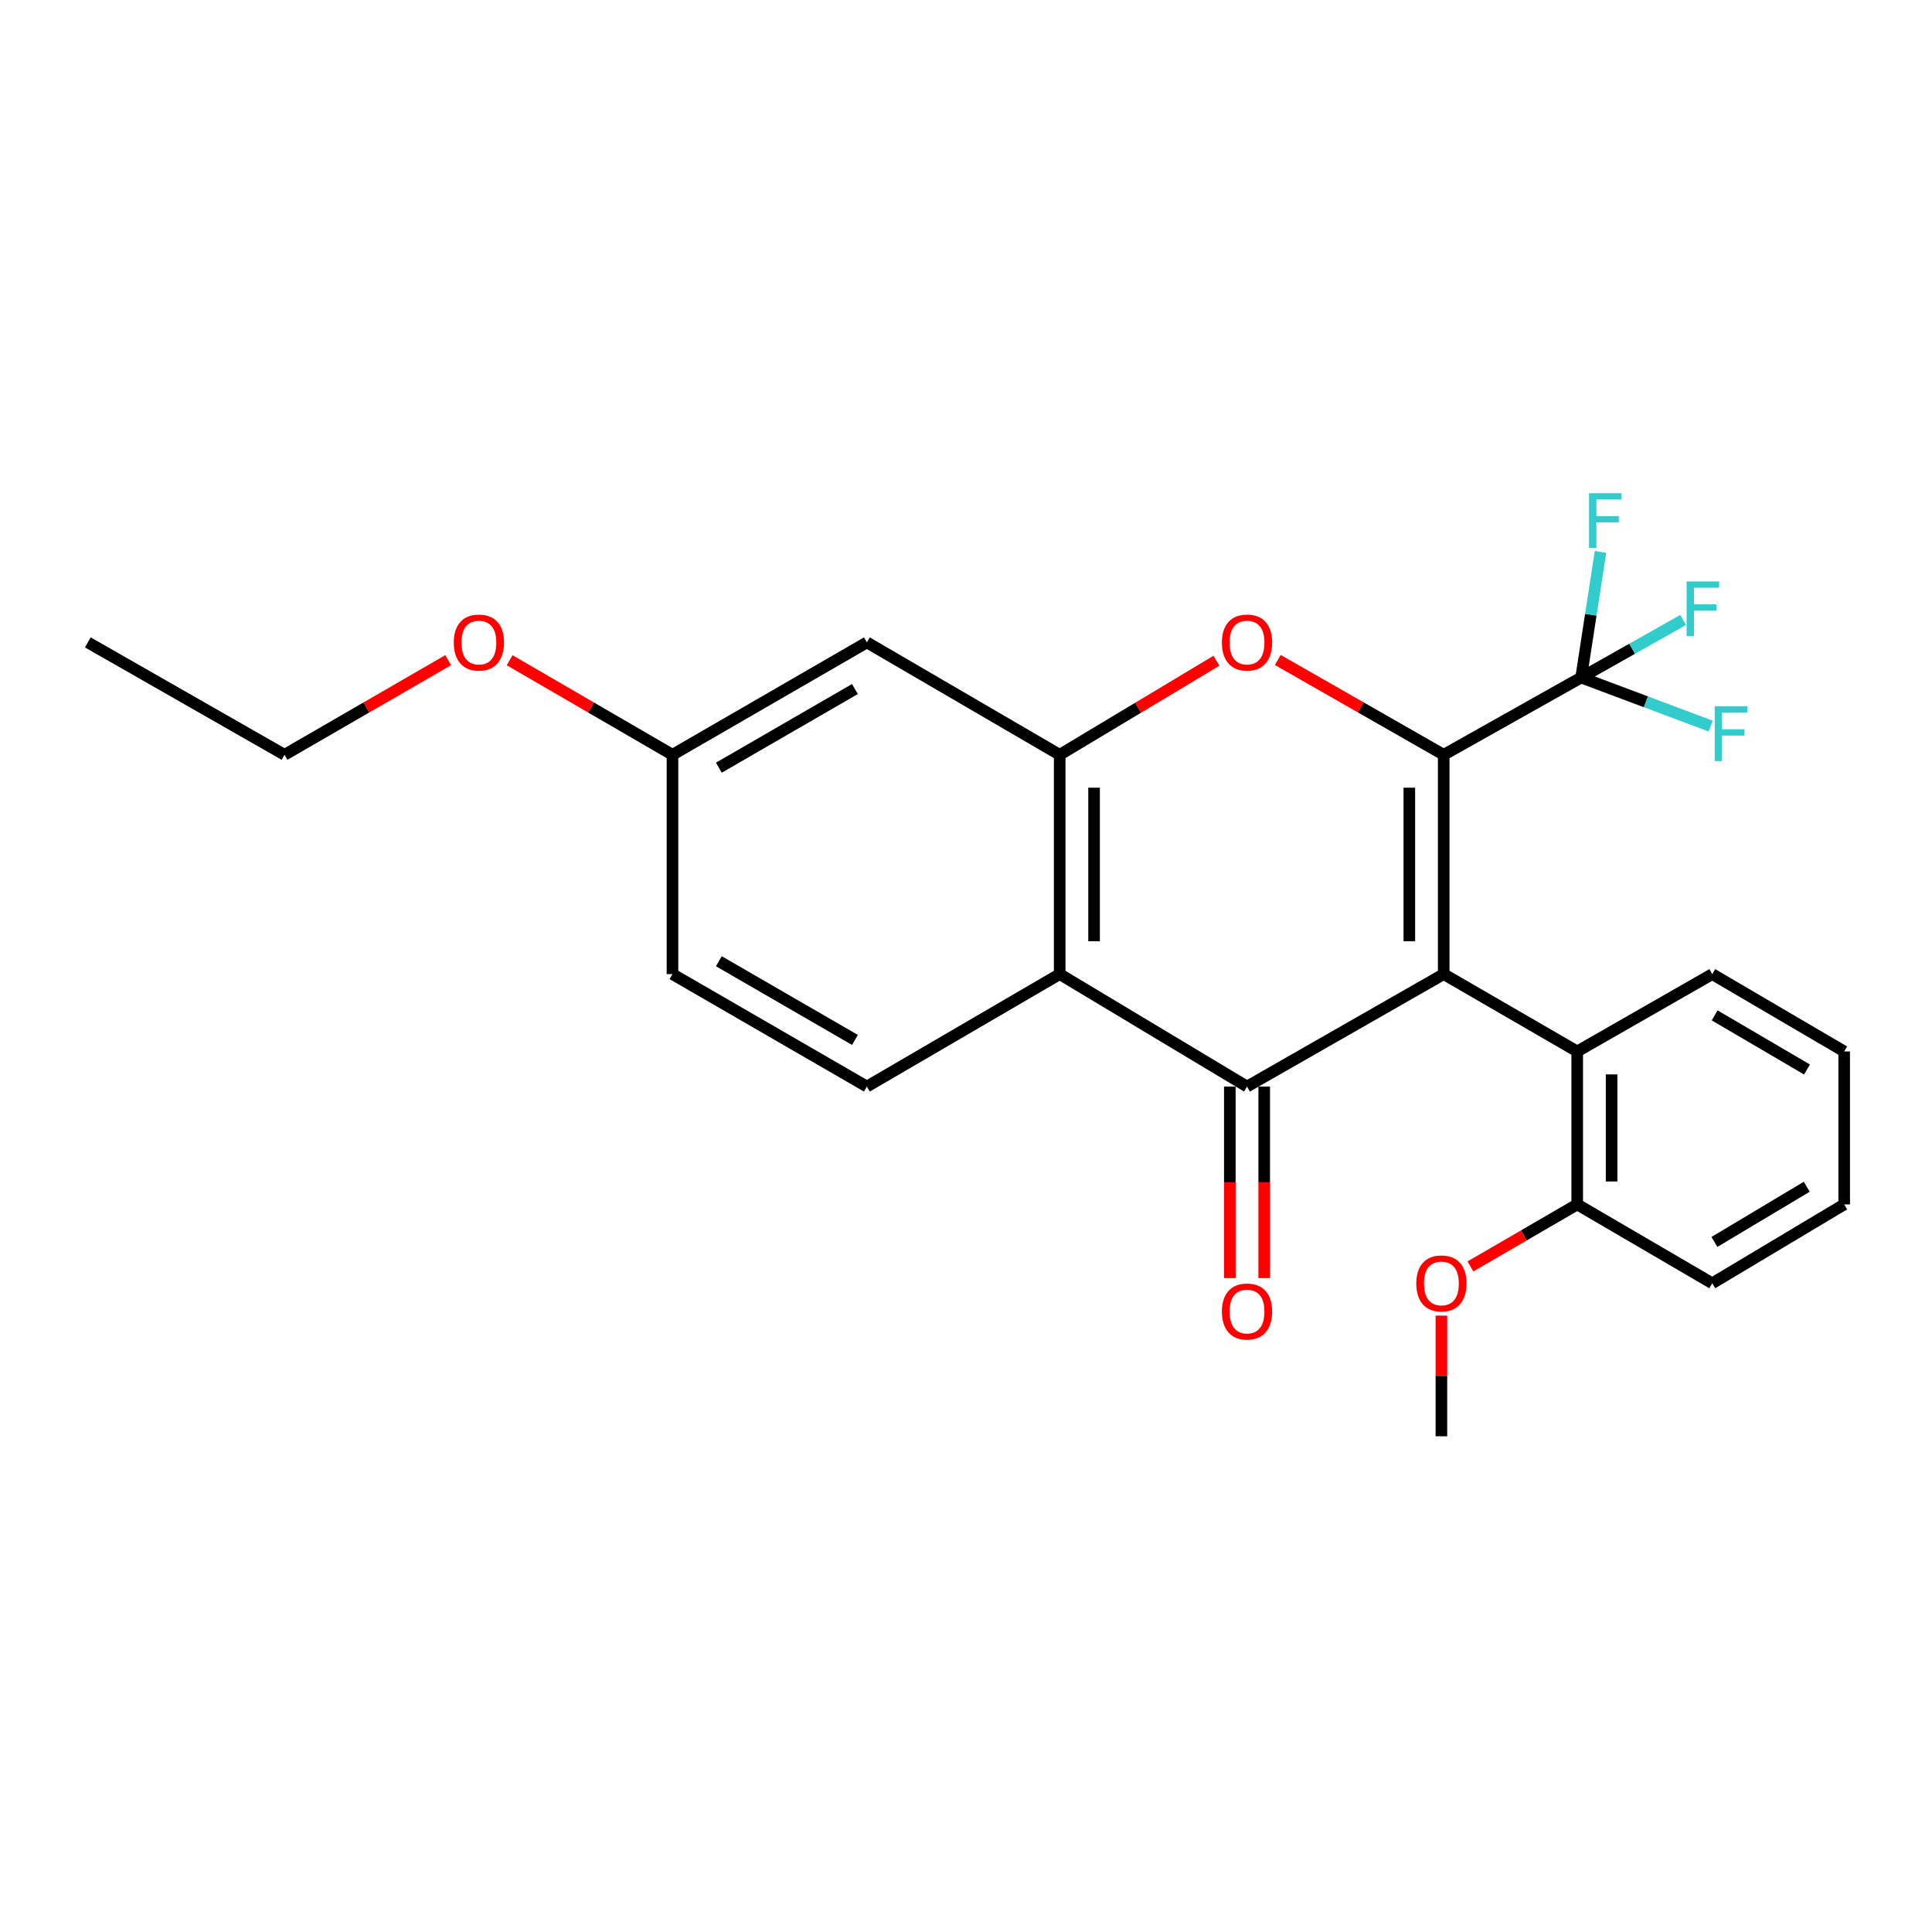 <?xml version='1.0' encoding='iso-8859-1'?>
<svg version='1.1' baseProfile='full'
              xmlns='http://www.w3.org/2000/svg'
                      xmlns:rdkit='http://www.rdkit.org/xml'
                      xmlns:xlink='http://www.w3.org/1999/xlink'
                  xml:space='preserve'
width='1000px' height='1000px' viewBox='0 0 1000 1000'>
<!-- END OF HEADER -->
<rect style='opacity:1.0;fill:#FFFFFF;stroke:none' width='1000' height='1000' x='0' y='0'> </rect>
<path class='bond-0' d='M 747.264,504.202 L 747.264,390.679' style='fill:none;fill-rule:evenodd;stroke:#000000;stroke-width:6px;stroke-linecap:butt;stroke-linejoin:miter;stroke-opacity:1' />
<path class='bond-0' d='M 729.468,487.173 L 729.468,407.708' style='fill:none;fill-rule:evenodd;stroke:#000000;stroke-width:6px;stroke-linecap:butt;stroke-linejoin:miter;stroke-opacity:1' />
<path class='bond-1' d='M 747.264,504.202 L 645.458,562.407' style='fill:none;fill-rule:evenodd;stroke:#000000;stroke-width:6px;stroke-linecap:butt;stroke-linejoin:miter;stroke-opacity:1' />
<path class='bond-6' d='M 747.264,504.202 L 816.365,544.225' style='fill:none;fill-rule:evenodd;stroke:#000000;stroke-width:6px;stroke-linecap:butt;stroke-linejoin:miter;stroke-opacity:1' />
<path class='bond-2' d='M 747.264,390.679 L 704.327,366.143' style='fill:none;fill-rule:evenodd;stroke:#000000;stroke-width:6px;stroke-linecap:butt;stroke-linejoin:miter;stroke-opacity:1' />
<path class='bond-2' d='M 704.327,366.143 L 661.389,341.608' style='fill:none;fill-rule:evenodd;stroke:#FF0000;stroke-width:6px;stroke-linecap:butt;stroke-linejoin:miter;stroke-opacity:1' />
<path class='bond-5' d='M 747.264,390.679 L 818.401,350.686' style='fill:none;fill-rule:evenodd;stroke:#000000;stroke-width:6px;stroke-linecap:butt;stroke-linejoin:miter;stroke-opacity:1' />
<path class='bond-3' d='M 645.458,562.407 L 548.496,504.202' style='fill:none;fill-rule:evenodd;stroke:#000000;stroke-width:6px;stroke-linecap:butt;stroke-linejoin:miter;stroke-opacity:1' />
<path class='bond-9' d='M 636.559,562.407 L 636.559,611.972' style='fill:none;fill-rule:evenodd;stroke:#000000;stroke-width:6px;stroke-linecap:butt;stroke-linejoin:miter;stroke-opacity:1' />
<path class='bond-9' d='M 636.559,611.972 L 636.559,661.538' style='fill:none;fill-rule:evenodd;stroke:#FF0000;stroke-width:6px;stroke-linecap:butt;stroke-linejoin:miter;stroke-opacity:1' />
<path class='bond-9' d='M 654.356,562.407 L 654.356,611.972' style='fill:none;fill-rule:evenodd;stroke:#000000;stroke-width:6px;stroke-linecap:butt;stroke-linejoin:miter;stroke-opacity:1' />
<path class='bond-9' d='M 654.356,611.972 L 654.356,661.538' style='fill:none;fill-rule:evenodd;stroke:#FF0000;stroke-width:6px;stroke-linecap:butt;stroke-linejoin:miter;stroke-opacity:1' />
<path class='bond-25' d='M 629.631,342 L 589.063,366.34' style='fill:none;fill-rule:evenodd;stroke:#FF0000;stroke-width:6px;stroke-linecap:butt;stroke-linejoin:miter;stroke-opacity:1' />
<path class='bond-25' d='M 589.063,366.34 L 548.496,390.679' style='fill:none;fill-rule:evenodd;stroke:#000000;stroke-width:6px;stroke-linecap:butt;stroke-linejoin:miter;stroke-opacity:1' />
<path class='bond-4' d='M 548.496,504.202 L 548.496,390.679' style='fill:none;fill-rule:evenodd;stroke:#000000;stroke-width:6px;stroke-linecap:butt;stroke-linejoin:miter;stroke-opacity:1' />
<path class='bond-4' d='M 566.292,487.173 L 566.292,407.708' style='fill:none;fill-rule:evenodd;stroke:#000000;stroke-width:6px;stroke-linecap:butt;stroke-linejoin:miter;stroke-opacity:1' />
<path class='bond-8' d='M 548.496,504.202 L 448.696,562.407' style='fill:none;fill-rule:evenodd;stroke:#000000;stroke-width:6px;stroke-linecap:butt;stroke-linejoin:miter;stroke-opacity:1' />
<path class='bond-7' d='M 548.496,390.679 L 448.696,332.504' style='fill:none;fill-rule:evenodd;stroke:#000000;stroke-width:6px;stroke-linecap:butt;stroke-linejoin:miter;stroke-opacity:1' />
<path class='bond-11' d='M 818.401,350.686 L 823.407,318.178' style='fill:none;fill-rule:evenodd;stroke:#000000;stroke-width:6px;stroke-linecap:butt;stroke-linejoin:miter;stroke-opacity:1' />
<path class='bond-11' d='M 823.407,318.178 L 828.412,285.669' style='fill:none;fill-rule:evenodd;stroke:#33CCCC;stroke-width:6px;stroke-linecap:butt;stroke-linejoin:miter;stroke-opacity:1' />
<path class='bond-12' d='M 818.401,350.686 L 844.792,335.791' style='fill:none;fill-rule:evenodd;stroke:#000000;stroke-width:6px;stroke-linecap:butt;stroke-linejoin:miter;stroke-opacity:1' />
<path class='bond-12' d='M 844.792,335.791 L 871.182,320.896' style='fill:none;fill-rule:evenodd;stroke:#33CCCC;stroke-width:6px;stroke-linecap:butt;stroke-linejoin:miter;stroke-opacity:1' />
<path class='bond-13' d='M 818.401,350.686 L 851.933,363.263' style='fill:none;fill-rule:evenodd;stroke:#000000;stroke-width:6px;stroke-linecap:butt;stroke-linejoin:miter;stroke-opacity:1' />
<path class='bond-13' d='M 851.933,363.263 L 885.464,375.839' style='fill:none;fill-rule:evenodd;stroke:#33CCCC;stroke-width:6px;stroke-linecap:butt;stroke-linejoin:miter;stroke-opacity:1' />
<path class='bond-10' d='M 816.365,544.225 L 816.365,623.41' style='fill:none;fill-rule:evenodd;stroke:#000000;stroke-width:6px;stroke-linecap:butt;stroke-linejoin:miter;stroke-opacity:1' />
<path class='bond-10' d='M 834.161,556.102 L 834.161,611.532' style='fill:none;fill-rule:evenodd;stroke:#000000;stroke-width:6px;stroke-linecap:butt;stroke-linejoin:miter;stroke-opacity:1' />
<path class='bond-17' d='M 816.365,544.225 L 886.266,504.202' style='fill:none;fill-rule:evenodd;stroke:#000000;stroke-width:6px;stroke-linecap:butt;stroke-linejoin:miter;stroke-opacity:1' />
<path class='bond-27' d='M 448.696,332.504 L 348.076,390.679' style='fill:none;fill-rule:evenodd;stroke:#000000;stroke-width:6px;stroke-linecap:butt;stroke-linejoin:miter;stroke-opacity:1' />
<path class='bond-27' d='M 442.511,356.637 L 372.077,397.36' style='fill:none;fill-rule:evenodd;stroke:#000000;stroke-width:6px;stroke-linecap:butt;stroke-linejoin:miter;stroke-opacity:1' />
<path class='bond-15' d='M 448.696,562.407 L 348.076,504.202' style='fill:none;fill-rule:evenodd;stroke:#000000;stroke-width:6px;stroke-linecap:butt;stroke-linejoin:miter;stroke-opacity:1' />
<path class='bond-15' d='M 442.514,538.271 L 372.08,497.528' style='fill:none;fill-rule:evenodd;stroke:#000000;stroke-width:6px;stroke-linecap:butt;stroke-linejoin:miter;stroke-opacity:1' />
<path class='bond-16' d='M 816.365,623.41 L 788.732,639.453' style='fill:none;fill-rule:evenodd;stroke:#000000;stroke-width:6px;stroke-linecap:butt;stroke-linejoin:miter;stroke-opacity:1' />
<path class='bond-16' d='M 788.732,639.453 L 761.1,655.496' style='fill:none;fill-rule:evenodd;stroke:#FF0000;stroke-width:6px;stroke-linecap:butt;stroke-linejoin:miter;stroke-opacity:1' />
<path class='bond-19' d='M 816.365,623.41 L 886.266,664.223' style='fill:none;fill-rule:evenodd;stroke:#000000;stroke-width:6px;stroke-linecap:butt;stroke-linejoin:miter;stroke-opacity:1' />
<path class='bond-14' d='M 348.076,390.679 L 348.076,504.202' style='fill:none;fill-rule:evenodd;stroke:#000000;stroke-width:6px;stroke-linecap:butt;stroke-linejoin:miter;stroke-opacity:1' />
<path class='bond-18' d='M 348.076,390.679 L 305.927,366.207' style='fill:none;fill-rule:evenodd;stroke:#000000;stroke-width:6px;stroke-linecap:butt;stroke-linejoin:miter;stroke-opacity:1' />
<path class='bond-18' d='M 305.927,366.207 L 263.778,341.734' style='fill:none;fill-rule:evenodd;stroke:#FF0000;stroke-width:6px;stroke-linecap:butt;stroke-linejoin:miter;stroke-opacity:1' />
<path class='bond-21' d='M 746.068,680.963 L 746.068,712.191' style='fill:none;fill-rule:evenodd;stroke:#FF0000;stroke-width:6px;stroke-linecap:butt;stroke-linejoin:miter;stroke-opacity:1' />
<path class='bond-21' d='M 746.068,712.191 L 746.068,743.418' style='fill:none;fill-rule:evenodd;stroke:#000000;stroke-width:6px;stroke-linecap:butt;stroke-linejoin:miter;stroke-opacity:1' />
<path class='bond-22' d='M 886.266,504.202 L 954.545,544.225' style='fill:none;fill-rule:evenodd;stroke:#000000;stroke-width:6px;stroke-linecap:butt;stroke-linejoin:miter;stroke-opacity:1' />
<path class='bond-22' d='M 887.508,525.559 L 935.304,553.575' style='fill:none;fill-rule:evenodd;stroke:#000000;stroke-width:6px;stroke-linecap:butt;stroke-linejoin:miter;stroke-opacity:1' />
<path class='bond-20' d='M 231.976,341.701 L 189.623,366.19' style='fill:none;fill-rule:evenodd;stroke:#FF0000;stroke-width:6px;stroke-linecap:butt;stroke-linejoin:miter;stroke-opacity:1' />
<path class='bond-20' d='M 189.623,366.19 L 147.271,390.679' style='fill:none;fill-rule:evenodd;stroke:#000000;stroke-width:6px;stroke-linecap:butt;stroke-linejoin:miter;stroke-opacity:1' />
<path class='bond-26' d='M 886.266,664.223 L 954.545,623.41' style='fill:none;fill-rule:evenodd;stroke:#000000;stroke-width:6px;stroke-linecap:butt;stroke-linejoin:miter;stroke-opacity:1' />
<path class='bond-26' d='M 887.377,642.825 L 935.173,614.256' style='fill:none;fill-rule:evenodd;stroke:#000000;stroke-width:6px;stroke-linecap:butt;stroke-linejoin:miter;stroke-opacity:1' />
<path class='bond-23' d='M 147.271,390.679 L 45.455,332.504' style='fill:none;fill-rule:evenodd;stroke:#000000;stroke-width:6px;stroke-linecap:butt;stroke-linejoin:miter;stroke-opacity:1' />
<path class='bond-24' d='M 954.545,544.225 L 954.545,623.41' style='fill:none;fill-rule:evenodd;stroke:#000000;stroke-width:6px;stroke-linecap:butt;stroke-linejoin:miter;stroke-opacity:1' />
<path  class='atom-3' d='M 632.458 332.584
Q 632.458 325.784, 635.818 321.984
Q 639.178 318.184, 645.458 318.184
Q 651.738 318.184, 655.098 321.984
Q 658.458 325.784, 658.458 332.584
Q 658.458 339.464, 655.058 343.384
Q 651.658 347.264, 645.458 347.264
Q 639.218 347.264, 635.818 343.384
Q 632.458 339.504, 632.458 332.584
M 645.458 344.064
Q 649.778 344.064, 652.098 341.184
Q 654.458 338.264, 654.458 332.584
Q 654.458 327.024, 652.098 324.224
Q 649.778 321.384, 645.458 321.384
Q 641.138 321.384, 638.778 324.184
Q 636.458 326.984, 636.458 332.584
Q 636.458 338.304, 638.778 341.184
Q 641.138 344.064, 645.458 344.064
' fill='#FF0000'/>
<path  class='atom-10' d='M 632.458 678.847
Q 632.458 672.047, 635.818 668.247
Q 639.178 664.447, 645.458 664.447
Q 651.738 664.447, 655.098 668.247
Q 658.458 672.047, 658.458 678.847
Q 658.458 685.727, 655.058 689.647
Q 651.658 693.527, 645.458 693.527
Q 639.218 693.527, 635.818 689.647
Q 632.458 685.767, 632.458 678.847
M 645.458 690.327
Q 649.778 690.327, 652.098 687.447
Q 654.458 684.527, 654.458 678.847
Q 654.458 673.287, 652.098 670.487
Q 649.778 667.647, 645.458 667.647
Q 641.138 667.647, 638.778 670.447
Q 636.458 673.247, 636.458 678.847
Q 636.458 684.567, 638.778 687.447
Q 641.138 690.327, 645.458 690.327
' fill='#FF0000'/>
<path  class='atom-12' d='M 822.488 255.295
L 839.328 255.295
L 839.328 258.535
L 826.288 258.535
L 826.288 267.135
L 837.888 267.135
L 837.888 270.415
L 826.288 270.415
L 826.288 283.615
L 822.488 283.615
L 822.488 255.295
' fill='#33CCCC'/>
<path  class='atom-13' d='M 872.991 300.963
L 889.831 300.963
L 889.831 304.203
L 876.791 304.203
L 876.791 312.803
L 888.391 312.803
L 888.391 316.083
L 876.791 316.083
L 876.791 329.283
L 872.991 329.283
L 872.991 300.963
' fill='#33CCCC'/>
<path  class='atom-14' d='M 887.535 365.614
L 904.375 365.614
L 904.375 368.854
L 891.335 368.854
L 891.335 377.454
L 902.935 377.454
L 902.935 380.734
L 891.335 380.734
L 891.335 393.934
L 887.535 393.934
L 887.535 365.614
' fill='#33CCCC'/>
<path  class='atom-17' d='M 733.068 664.303
Q 733.068 657.503, 736.428 653.703
Q 739.788 649.903, 746.068 649.903
Q 752.348 649.903, 755.708 653.703
Q 759.068 657.503, 759.068 664.303
Q 759.068 671.183, 755.668 675.103
Q 752.268 678.983, 746.068 678.983
Q 739.828 678.983, 736.428 675.103
Q 733.068 671.223, 733.068 664.303
M 746.068 675.783
Q 750.388 675.783, 752.708 672.903
Q 755.068 669.983, 755.068 664.303
Q 755.068 658.743, 752.708 655.943
Q 750.388 653.103, 746.068 653.103
Q 741.748 653.103, 739.388 655.903
Q 737.068 658.703, 737.068 664.303
Q 737.068 670.023, 739.388 672.903
Q 741.748 675.783, 746.068 675.783
' fill='#FF0000'/>
<path  class='atom-19' d='M 234.881 332.584
Q 234.881 325.784, 238.241 321.984
Q 241.601 318.184, 247.881 318.184
Q 254.161 318.184, 257.521 321.984
Q 260.881 325.784, 260.881 332.584
Q 260.881 339.464, 257.481 343.384
Q 254.081 347.264, 247.881 347.264
Q 241.641 347.264, 238.241 343.384
Q 234.881 339.504, 234.881 332.584
M 247.881 344.064
Q 252.201 344.064, 254.521 341.184
Q 256.881 338.264, 256.881 332.584
Q 256.881 327.024, 254.521 324.224
Q 252.201 321.384, 247.881 321.384
Q 243.561 321.384, 241.201 324.184
Q 238.881 326.984, 238.881 332.584
Q 238.881 338.304, 241.201 341.184
Q 243.561 344.064, 247.881 344.064
' fill='#FF0000'/>
</svg>
